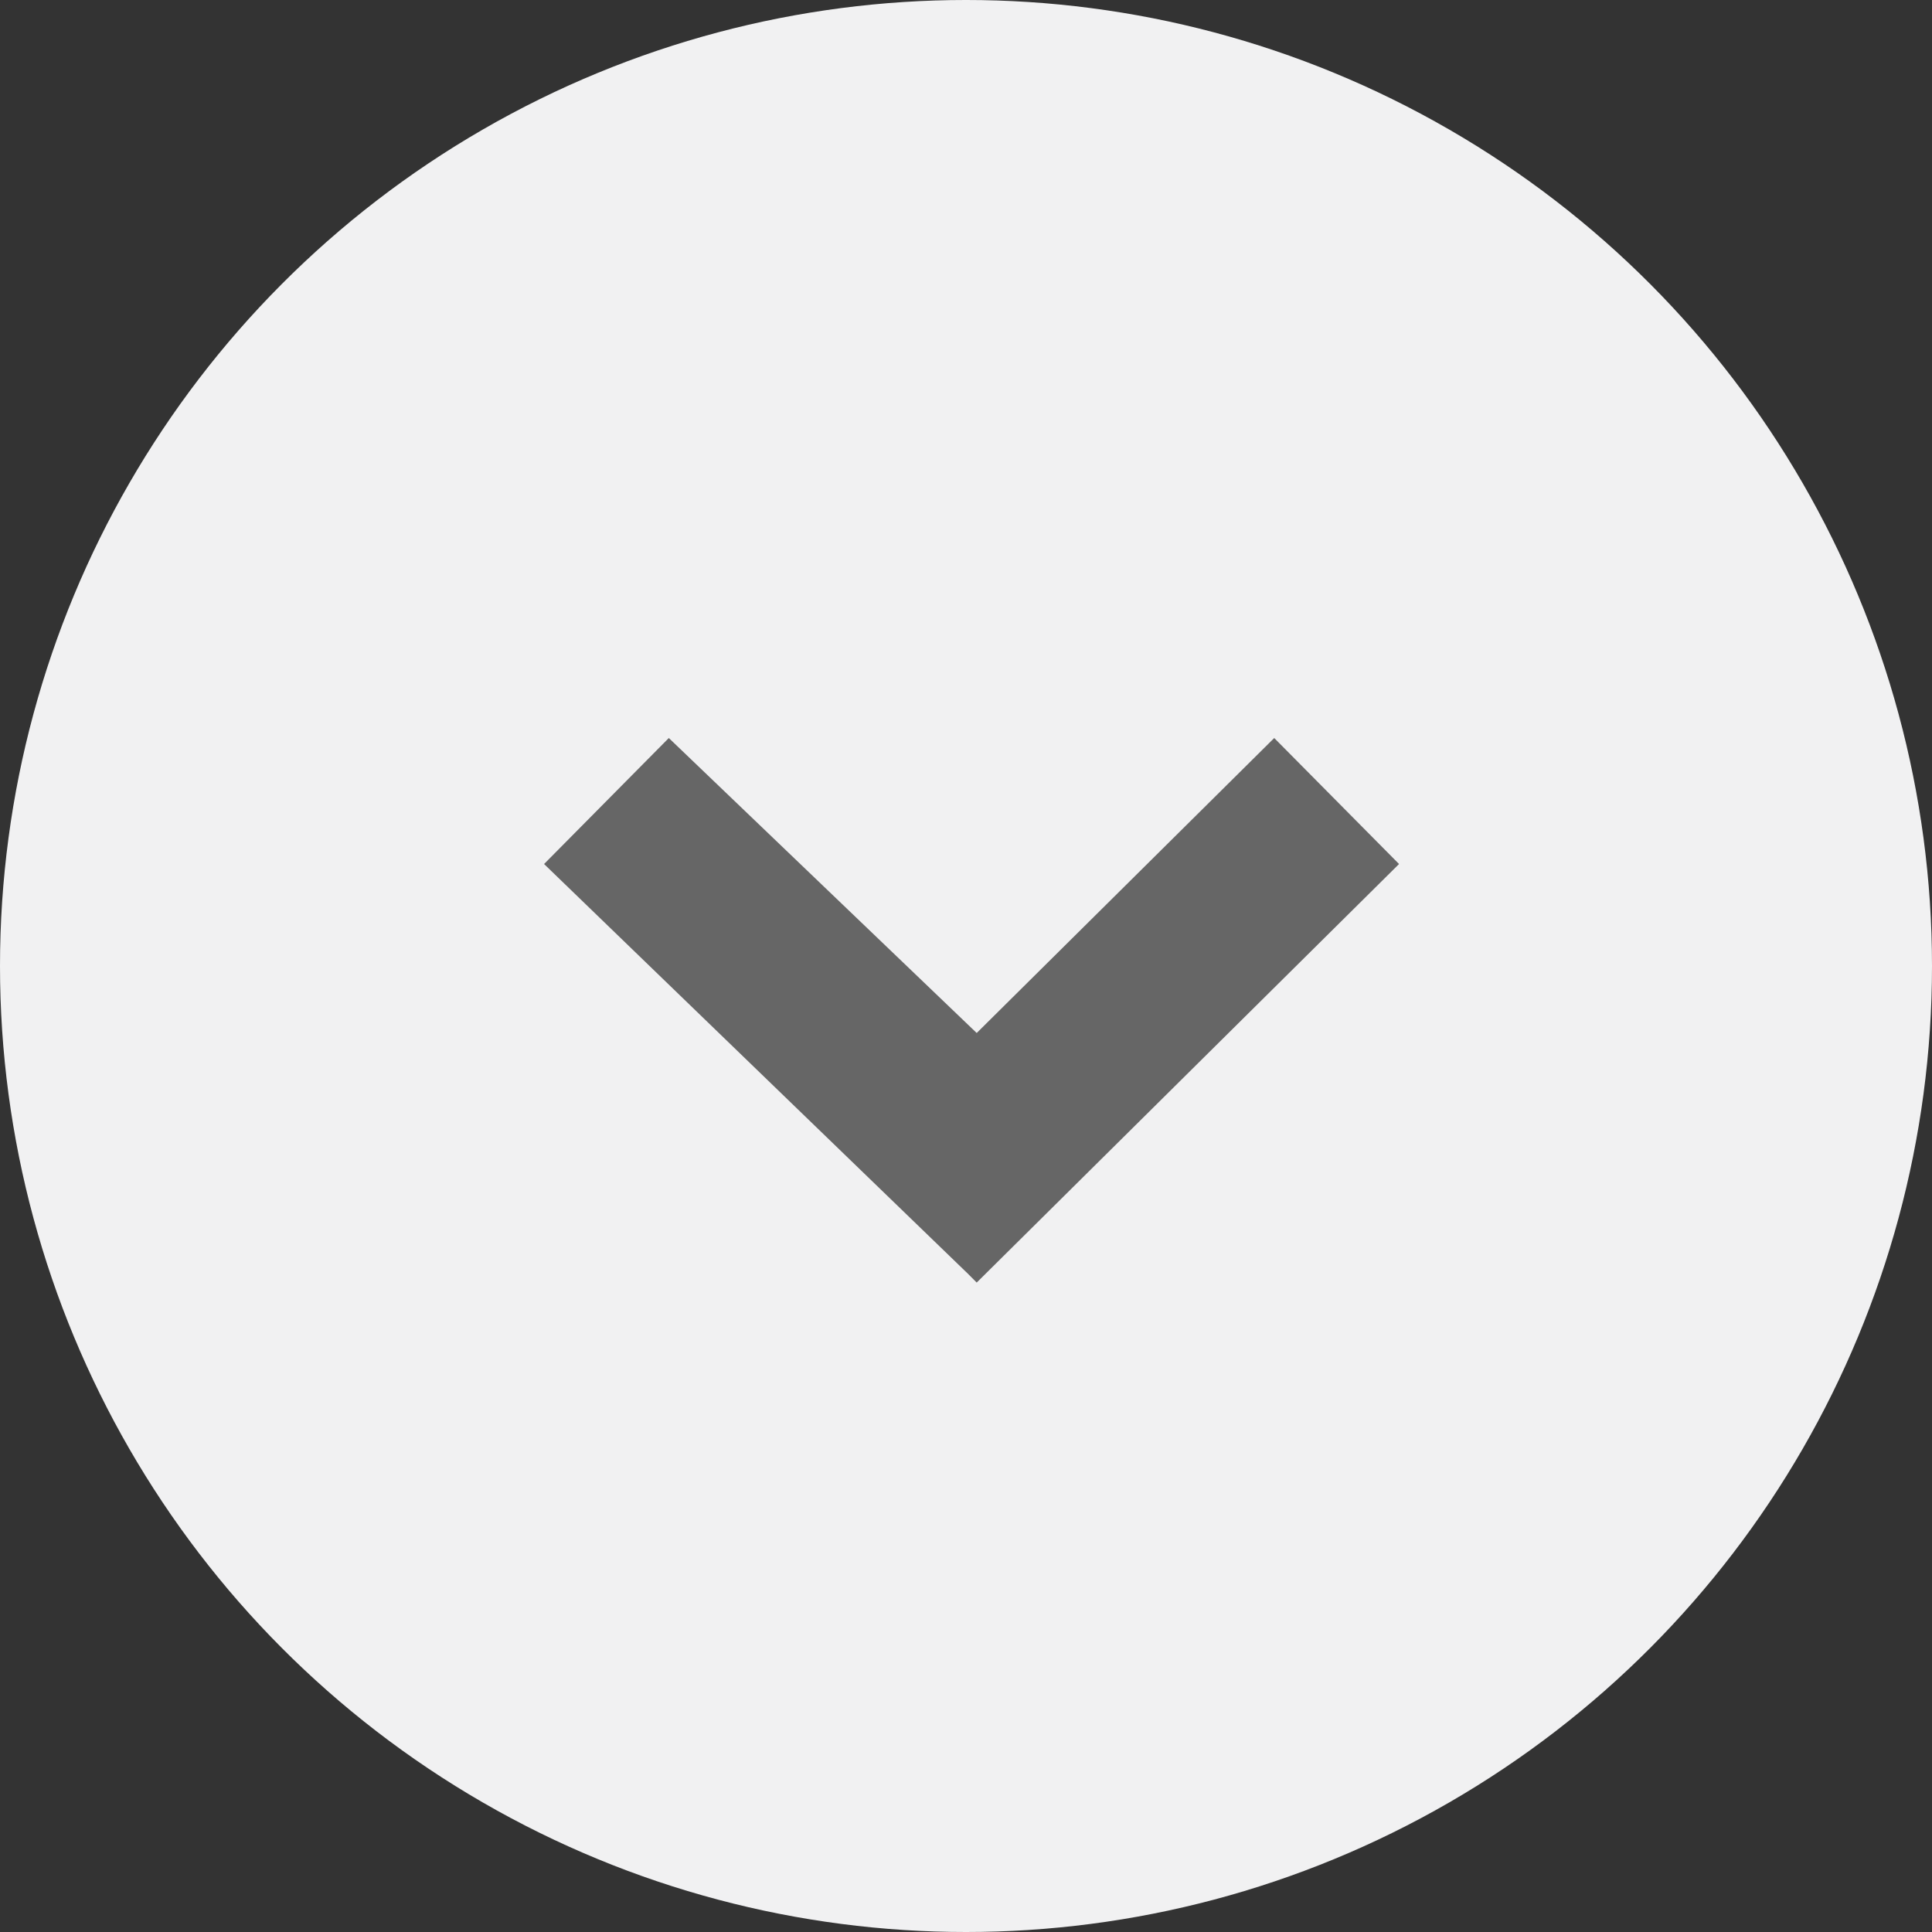 <?xml version="1.0" encoding="utf-8"?>
<!DOCTYPE svg PUBLIC "-//W3C//DTD SVG 1.1//EN" "http://www.w3.org/Graphics/SVG/1.1/DTD/svg11.dtd">
<svg version="1.1" id="Layer_1" xmlns="http://www.w3.org/2000/svg" xmlns:xlink="http://www.w3.org/1999/xlink" x="0px" y="0px"
	 width="28px" height="28px" viewBox="0 0 28 28" enable-background="new 0 0 28 28" xml:space="preserve">
<rect x="0" y="0" width="28" height="28" fill="#333333" stroke="none"/>
<g>
	<circle fill="#F1F1F2" cx="14" cy="14" r="14"/>
	<polygon fill="#666666" points="7.885,12.522 14.006,18.439 14.007,18.439 14.155,18.588 20.276,12.522 18.467,10.696 
		14.155,14.971 9.693,10.696 	"/>
</g>
</svg>
